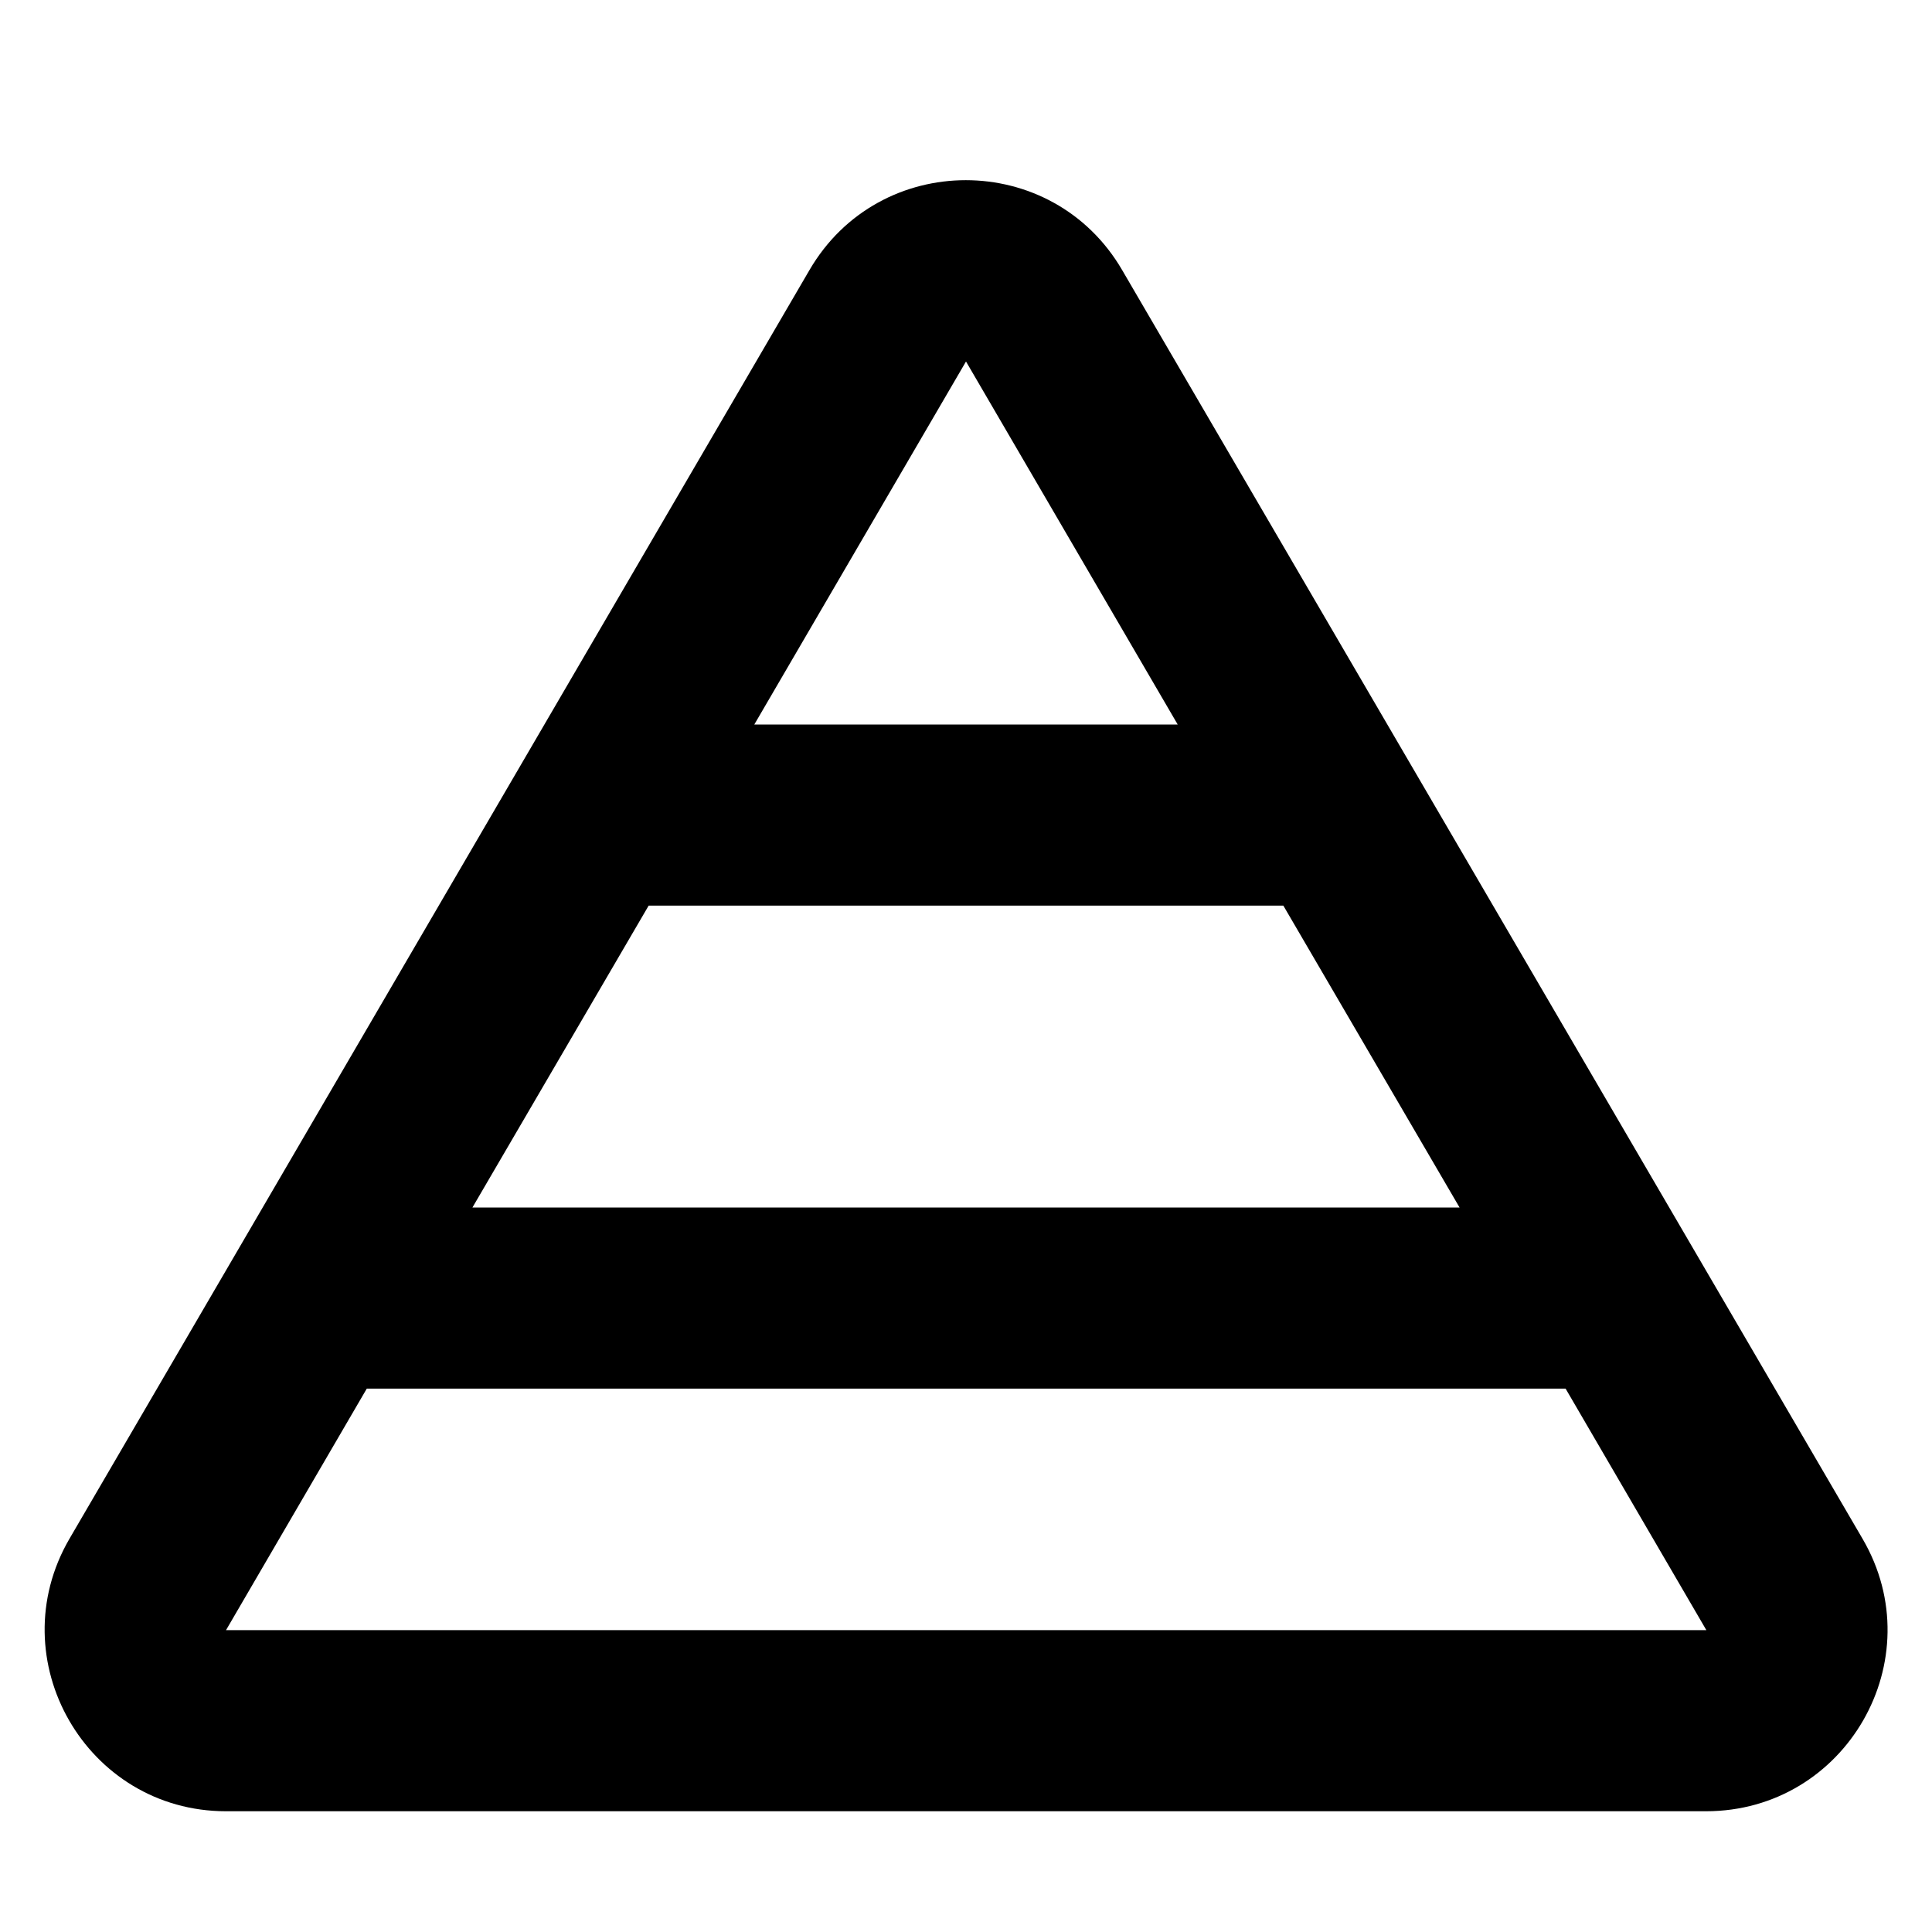 <svg xmlns="http://www.w3.org/2000/svg" viewBox="0 0 512 512"><!--! Font Awesome Pro 6.5.2 by @fontawesome - https://fontawesome.com License - https://fontawesome.com/license (Commercial License) Copyright 2024 Fonticons, Inc. --><path d="M256 95.8L199.9 192H312.1L256 95.8zM125.2 320H386.8l-46.7-80H171.9l-46.7 80zm-28 48L59.9 432l392.3 0-37.3-64H97.2zM214.5 71.6c18.5-31.8 64.4-31.8 82.9 0L493.6 407.8c18.7 32-4.4 72.2-41.5 72.2H59.9c-37 0-60.1-40.2-41.5-72.2L214.5 71.6z"/></svg>